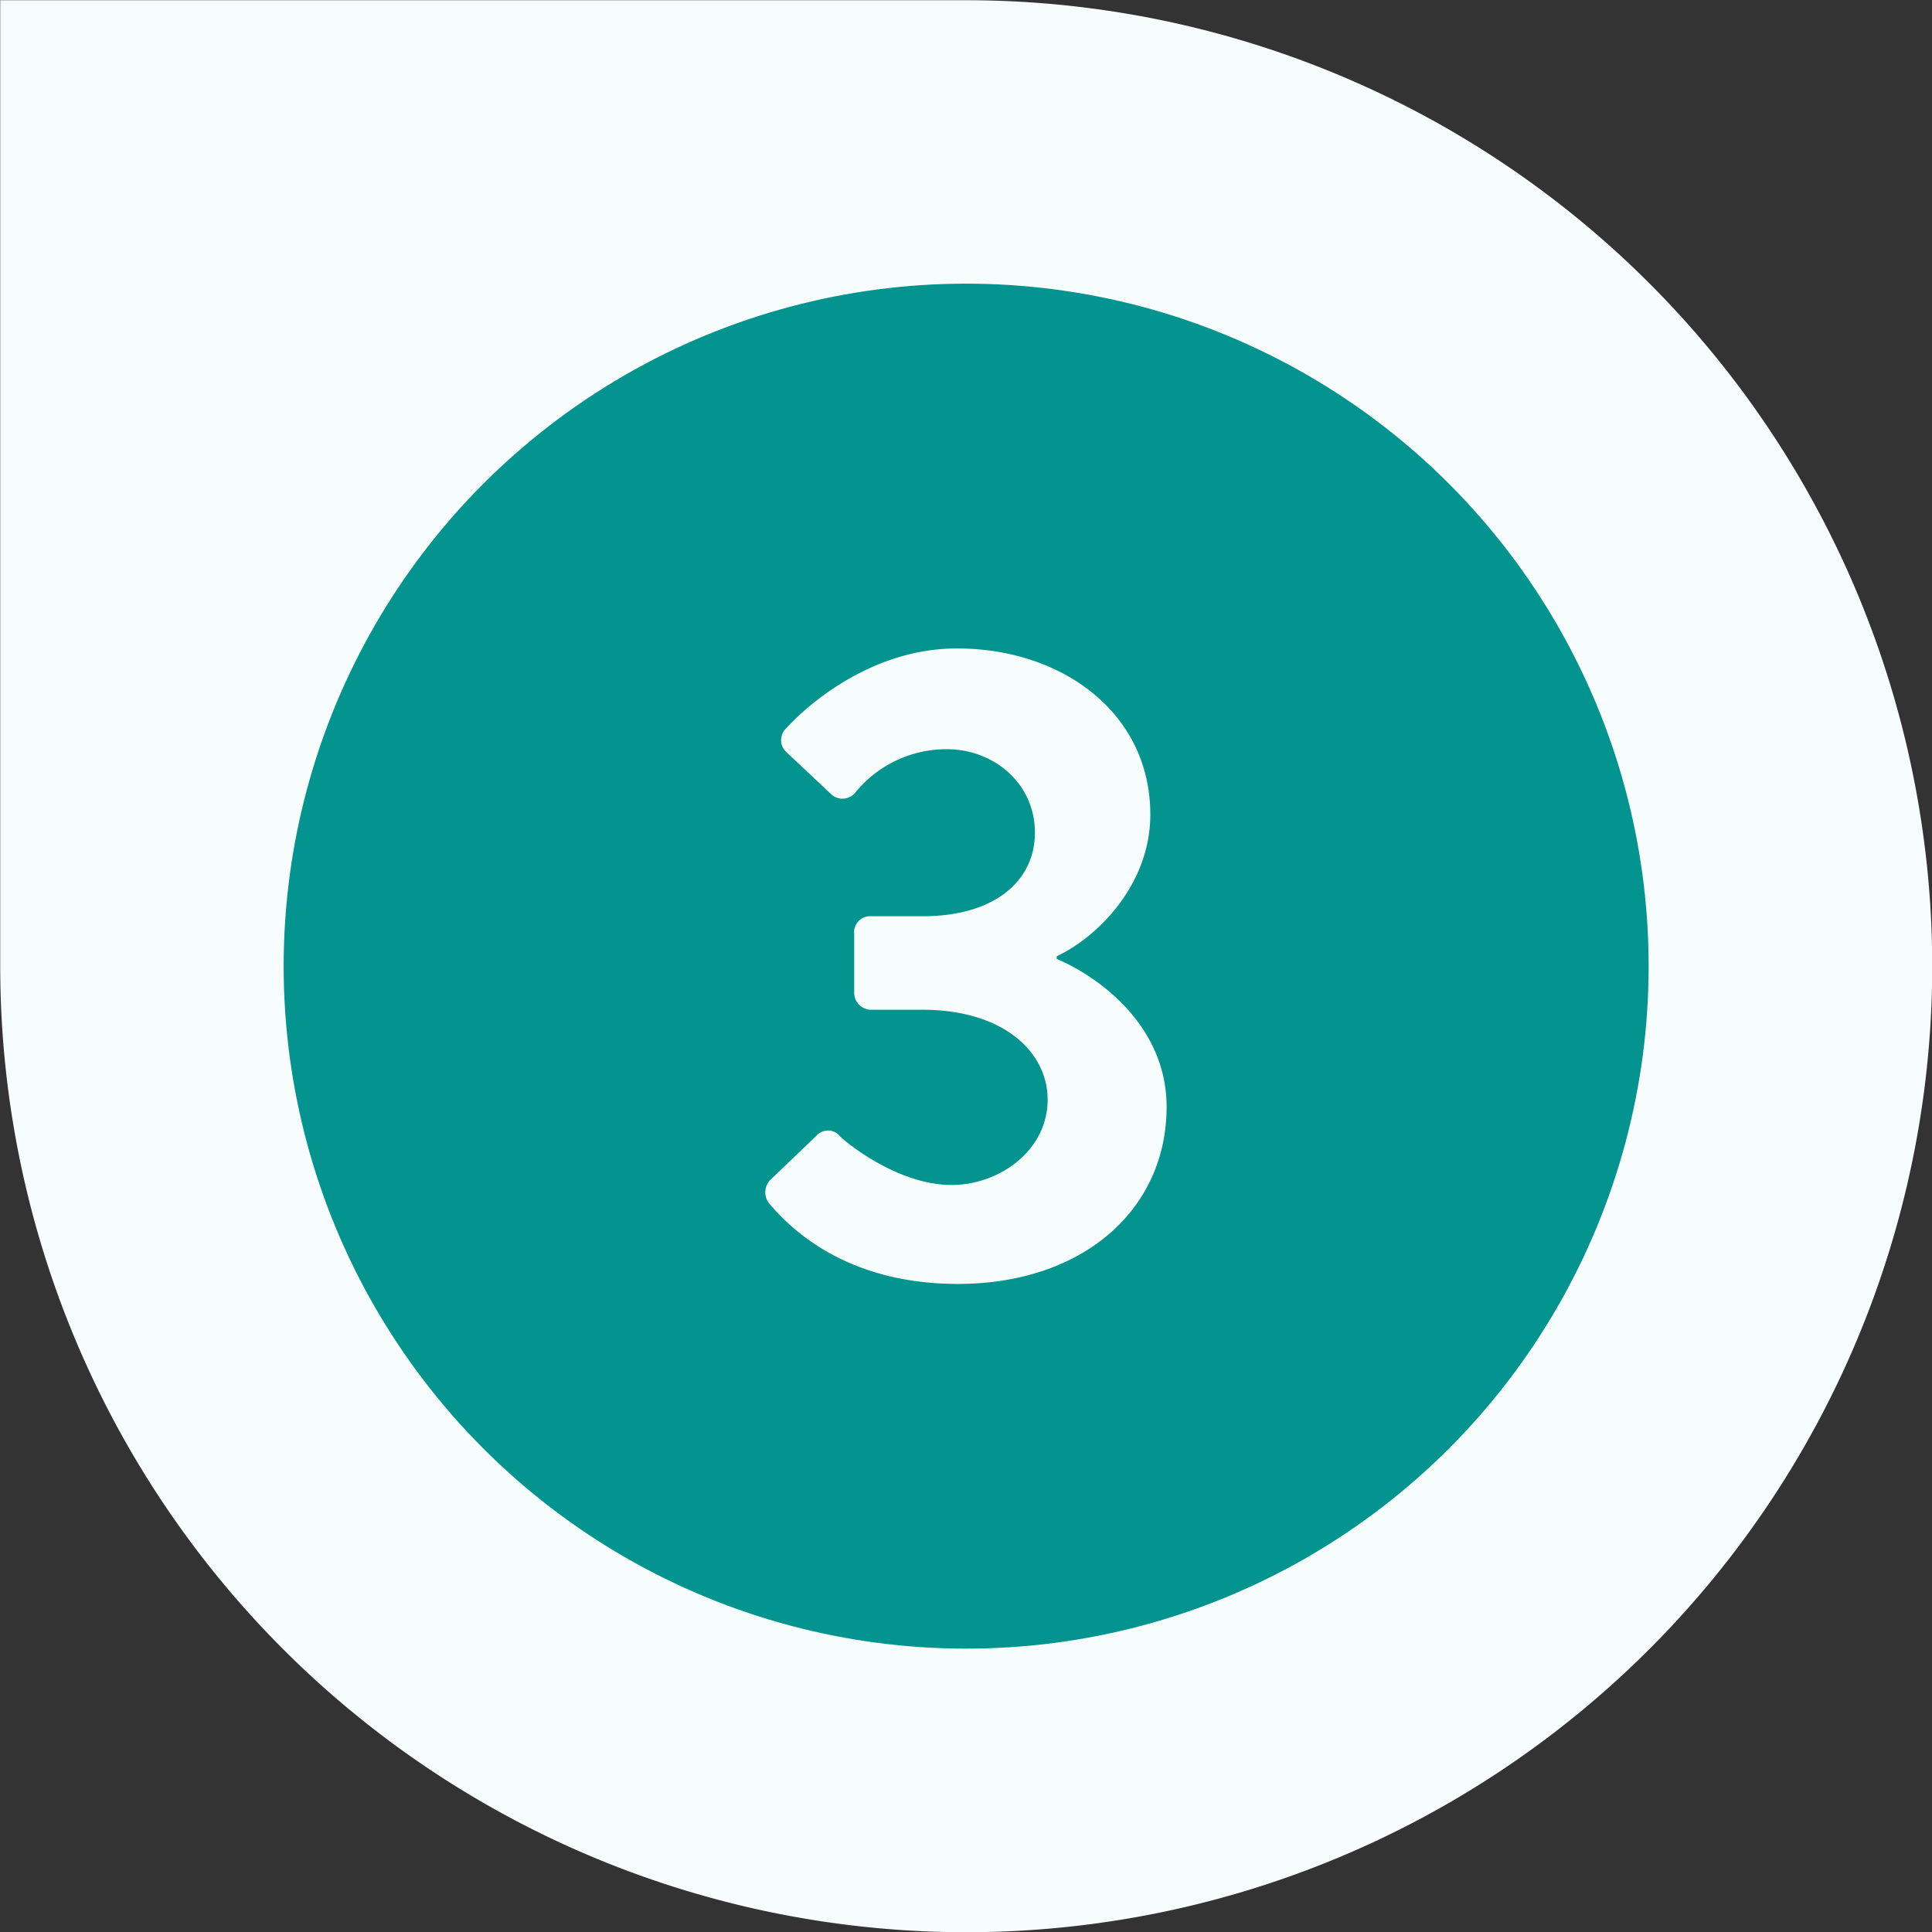 <?xml version="1.0" encoding="UTF-8" standalone="no"?><svg xmlns="http://www.w3.org/2000/svg" xmlns:xlink="http://www.w3.org/1999/xlink" fill="#000000" height="261" preserveAspectRatio="xMidYMid meet" version="1" viewBox="0.0 0.0 261.0 261.0" width="261" zoomAndPan="magnify"><rect x="0.0" y="0.0" width="261.0" height="261.0" fill="#333333" stroke="none"/><g data-name="Layer 2"><g data-name="Layer 1"><g id="change1_1"><path d="M130.52,0h0A130.52,130.52,0,0,1,261,130.52V261a0,0,0,0,1,0,0H130.52A130.52,130.52,0,0,1,0,130.52v0A130.52,130.52,0,0,1,130.52,0Z" fill="#f6fdfc" transform="rotate(-180 130.515 130.515)"/></g><g id="change1_2"><circle cx="126.52" cy="137.13" fill="#f6fdfc" r="92.2"/></g><g id="change2_1"><circle cx="130.52" cy="130.52" fill="#039490" r="92.2"/></g><g id="change1_3"><path d="M104,159.46l6.26-6a2.1,2.1,0,0,1,3.19,0c.37.49,7.6,6.62,15.08,6.62,6.63,0,13-4.78,13-11.52,0-6.38-5.89-12.15-16.93-12.15h-6.87a2.29,2.29,0,0,1-2.33-2.45v-7.73a2.17,2.17,0,0,1,2.33-2.45h6.87c10.06,0,15.21-5,15.21-11.28,0-6.75-5.64-11.29-11.9-11.29a15.9,15.9,0,0,0-12.39,5.89,2.23,2.23,0,0,1-3.31.12l-6-5.64a2.19,2.19,0,0,1,0-3.19s9.32-10.79,23.06-10.79c14.23,0,26.13,8.7,26.13,22.44,0,9.45-7.12,16.56-12.64,19.14v.36c5.77,2.46,14.84,9.08,14.84,20,0,13.86-11.28,23.91-28.21,23.91-15.33,0-22.81-7.72-25.51-10.91A2.43,2.43,0,0,1,104,159.46Z" fill="#f6fdfc"/></g></g></g></svg>